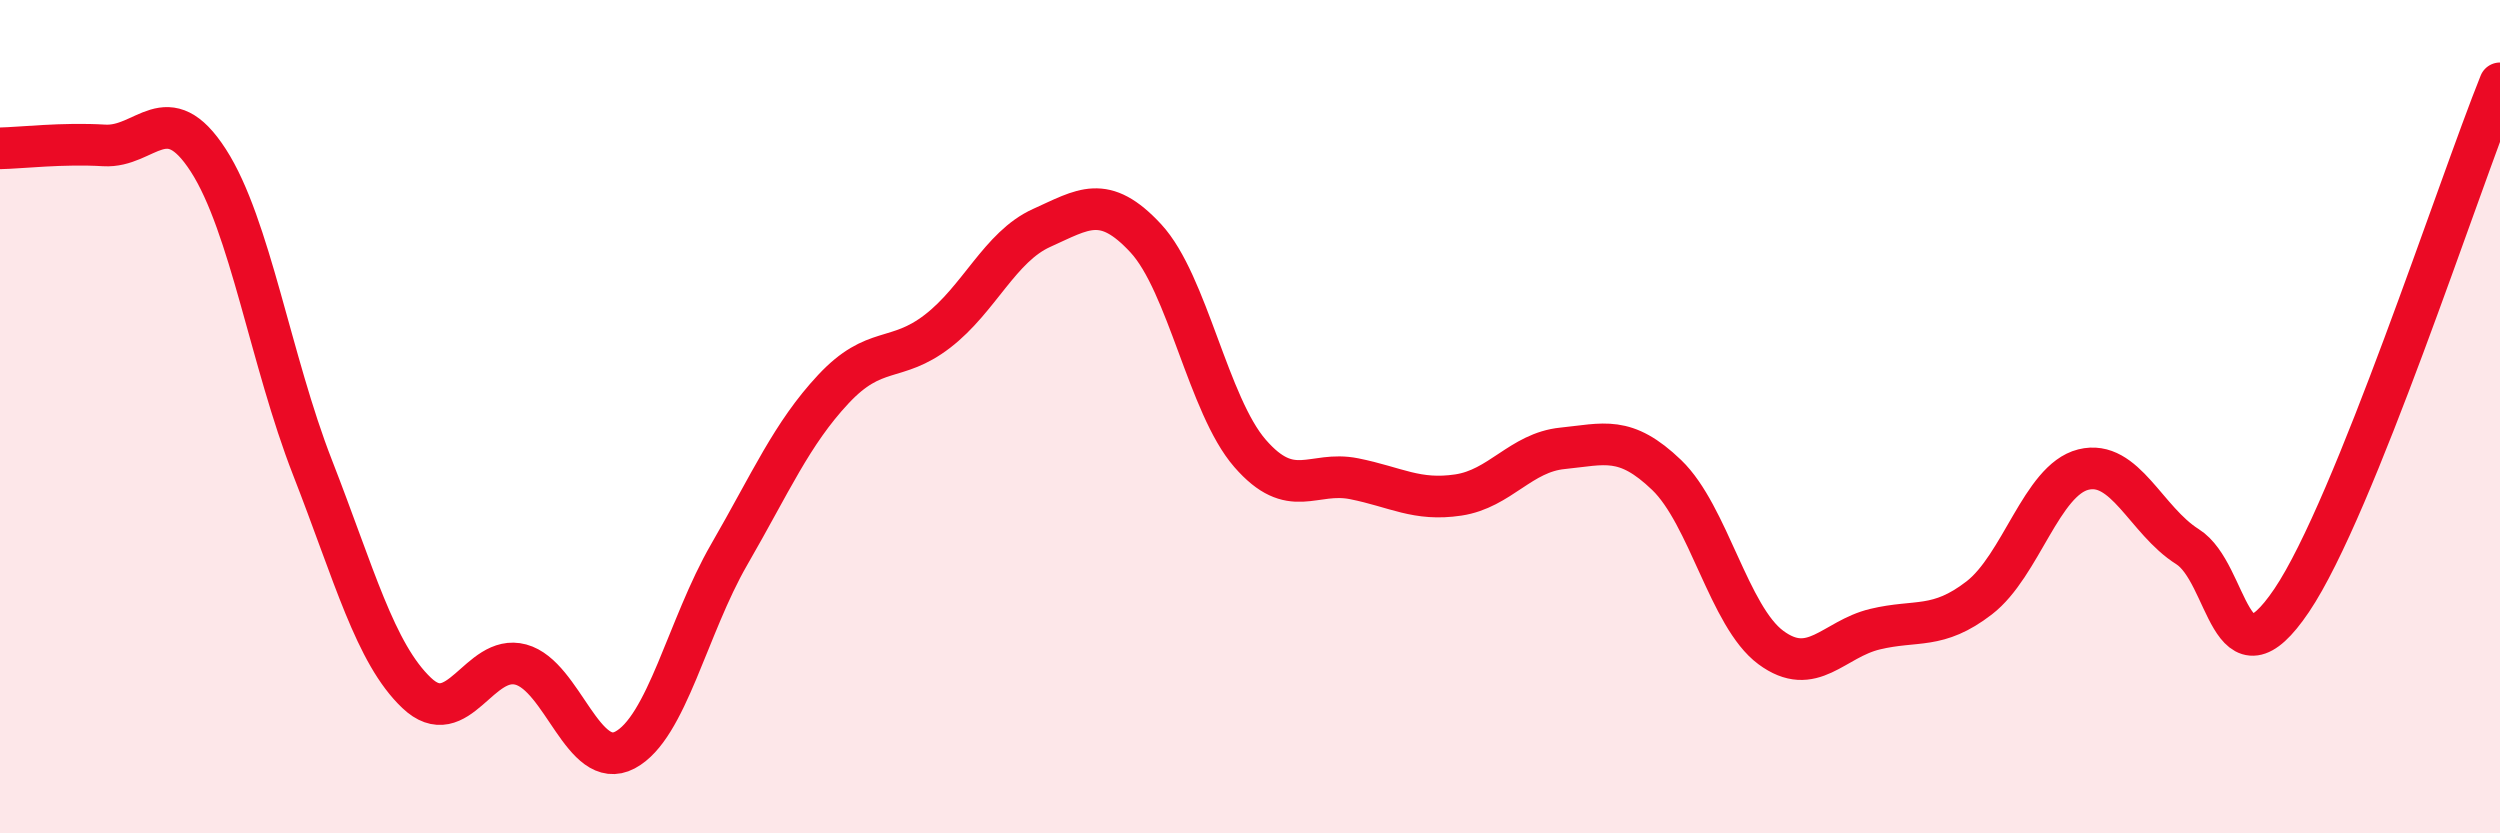 
    <svg width="60" height="20" viewBox="0 0 60 20" xmlns="http://www.w3.org/2000/svg">
      <path
        d="M 0,3.56 C 0.5,3.55 1.5,3.43 2.5,3.49 C 3.5,3.55 4,2.3 5,3.85 C 6,5.4 6.5,8.66 7.5,11.22 C 8.5,13.78 9,15.68 10,16.63 C 11,17.58 11.5,15.68 12.5,15.95 C 13.5,16.22 14,18.53 15,18 C 16,17.47 16.5,15.04 17.5,13.31 C 18.5,11.58 19,10.41 20,9.34 C 21,8.27 21.5,8.72 22.5,7.95 C 23.5,7.18 24,5.92 25,5.47 C 26,5.02 26.5,4.64 27.5,5.72 C 28.5,6.8 29,9.73 30,10.88 C 31,12.03 31.5,11.29 32.5,11.49 C 33.5,11.69 34,12.03 35,11.88 C 36,11.73 36.5,10.86 37.5,10.76 C 38.5,10.66 39,10.44 40,11.4 C 41,12.36 41.5,14.8 42.5,15.54 C 43.5,16.28 44,15.34 45,15.1 C 46,14.86 46.5,15.12 47.5,14.35 C 48.5,13.58 49,11.52 50,11.27 C 51,11.02 51.5,12.49 52.5,13.12 C 53.5,13.75 53.5,16.63 55,14.41 C 56.5,12.19 59,4.48 60,2L60 20L0 20Z"
        fill="#EB0A25"
        opacity="0.1"
        stroke-linecap="round"
        stroke-linejoin="round"
      />
      <path
        d="M 0,3.56 C 0.5,3.55 1.5,3.43 2.5,3.49 C 3.5,3.55 4,2.3 5,3.85 C 6,5.4 6.5,8.66 7.5,11.22 C 8.5,13.78 9,15.68 10,16.63 C 11,17.58 11.5,15.68 12.5,15.95 C 13.5,16.22 14,18.53 15,18 C 16,17.47 16.5,15.04 17.5,13.31 C 18.5,11.58 19,10.41 20,9.34 C 21,8.27 21.5,8.72 22.5,7.95 C 23.5,7.18 24,5.92 25,5.47 C 26,5.02 26.5,4.64 27.5,5.72 C 28.5,6.8 29,9.73 30,10.88 C 31,12.03 31.5,11.29 32.5,11.49 C 33.5,11.69 34,12.03 35,11.88 C 36,11.73 36.5,10.86 37.5,10.76 C 38.5,10.66 39,10.44 40,11.4 C 41,12.36 41.5,14.8 42.5,15.54 C 43.5,16.28 44,15.34 45,15.1 C 46,14.86 46.5,15.12 47.5,14.35 C 48.5,13.58 49,11.52 50,11.27 C 51,11.02 51.5,12.49 52.5,13.12 C 53.5,13.75 53.5,16.63 55,14.41 C 56.5,12.19 59,4.48 60,2"
        stroke="#EB0A25"
        stroke-width="1"
        fill="none"
        stroke-linecap="round"
        stroke-linejoin="round"
      />
    </svg>
  